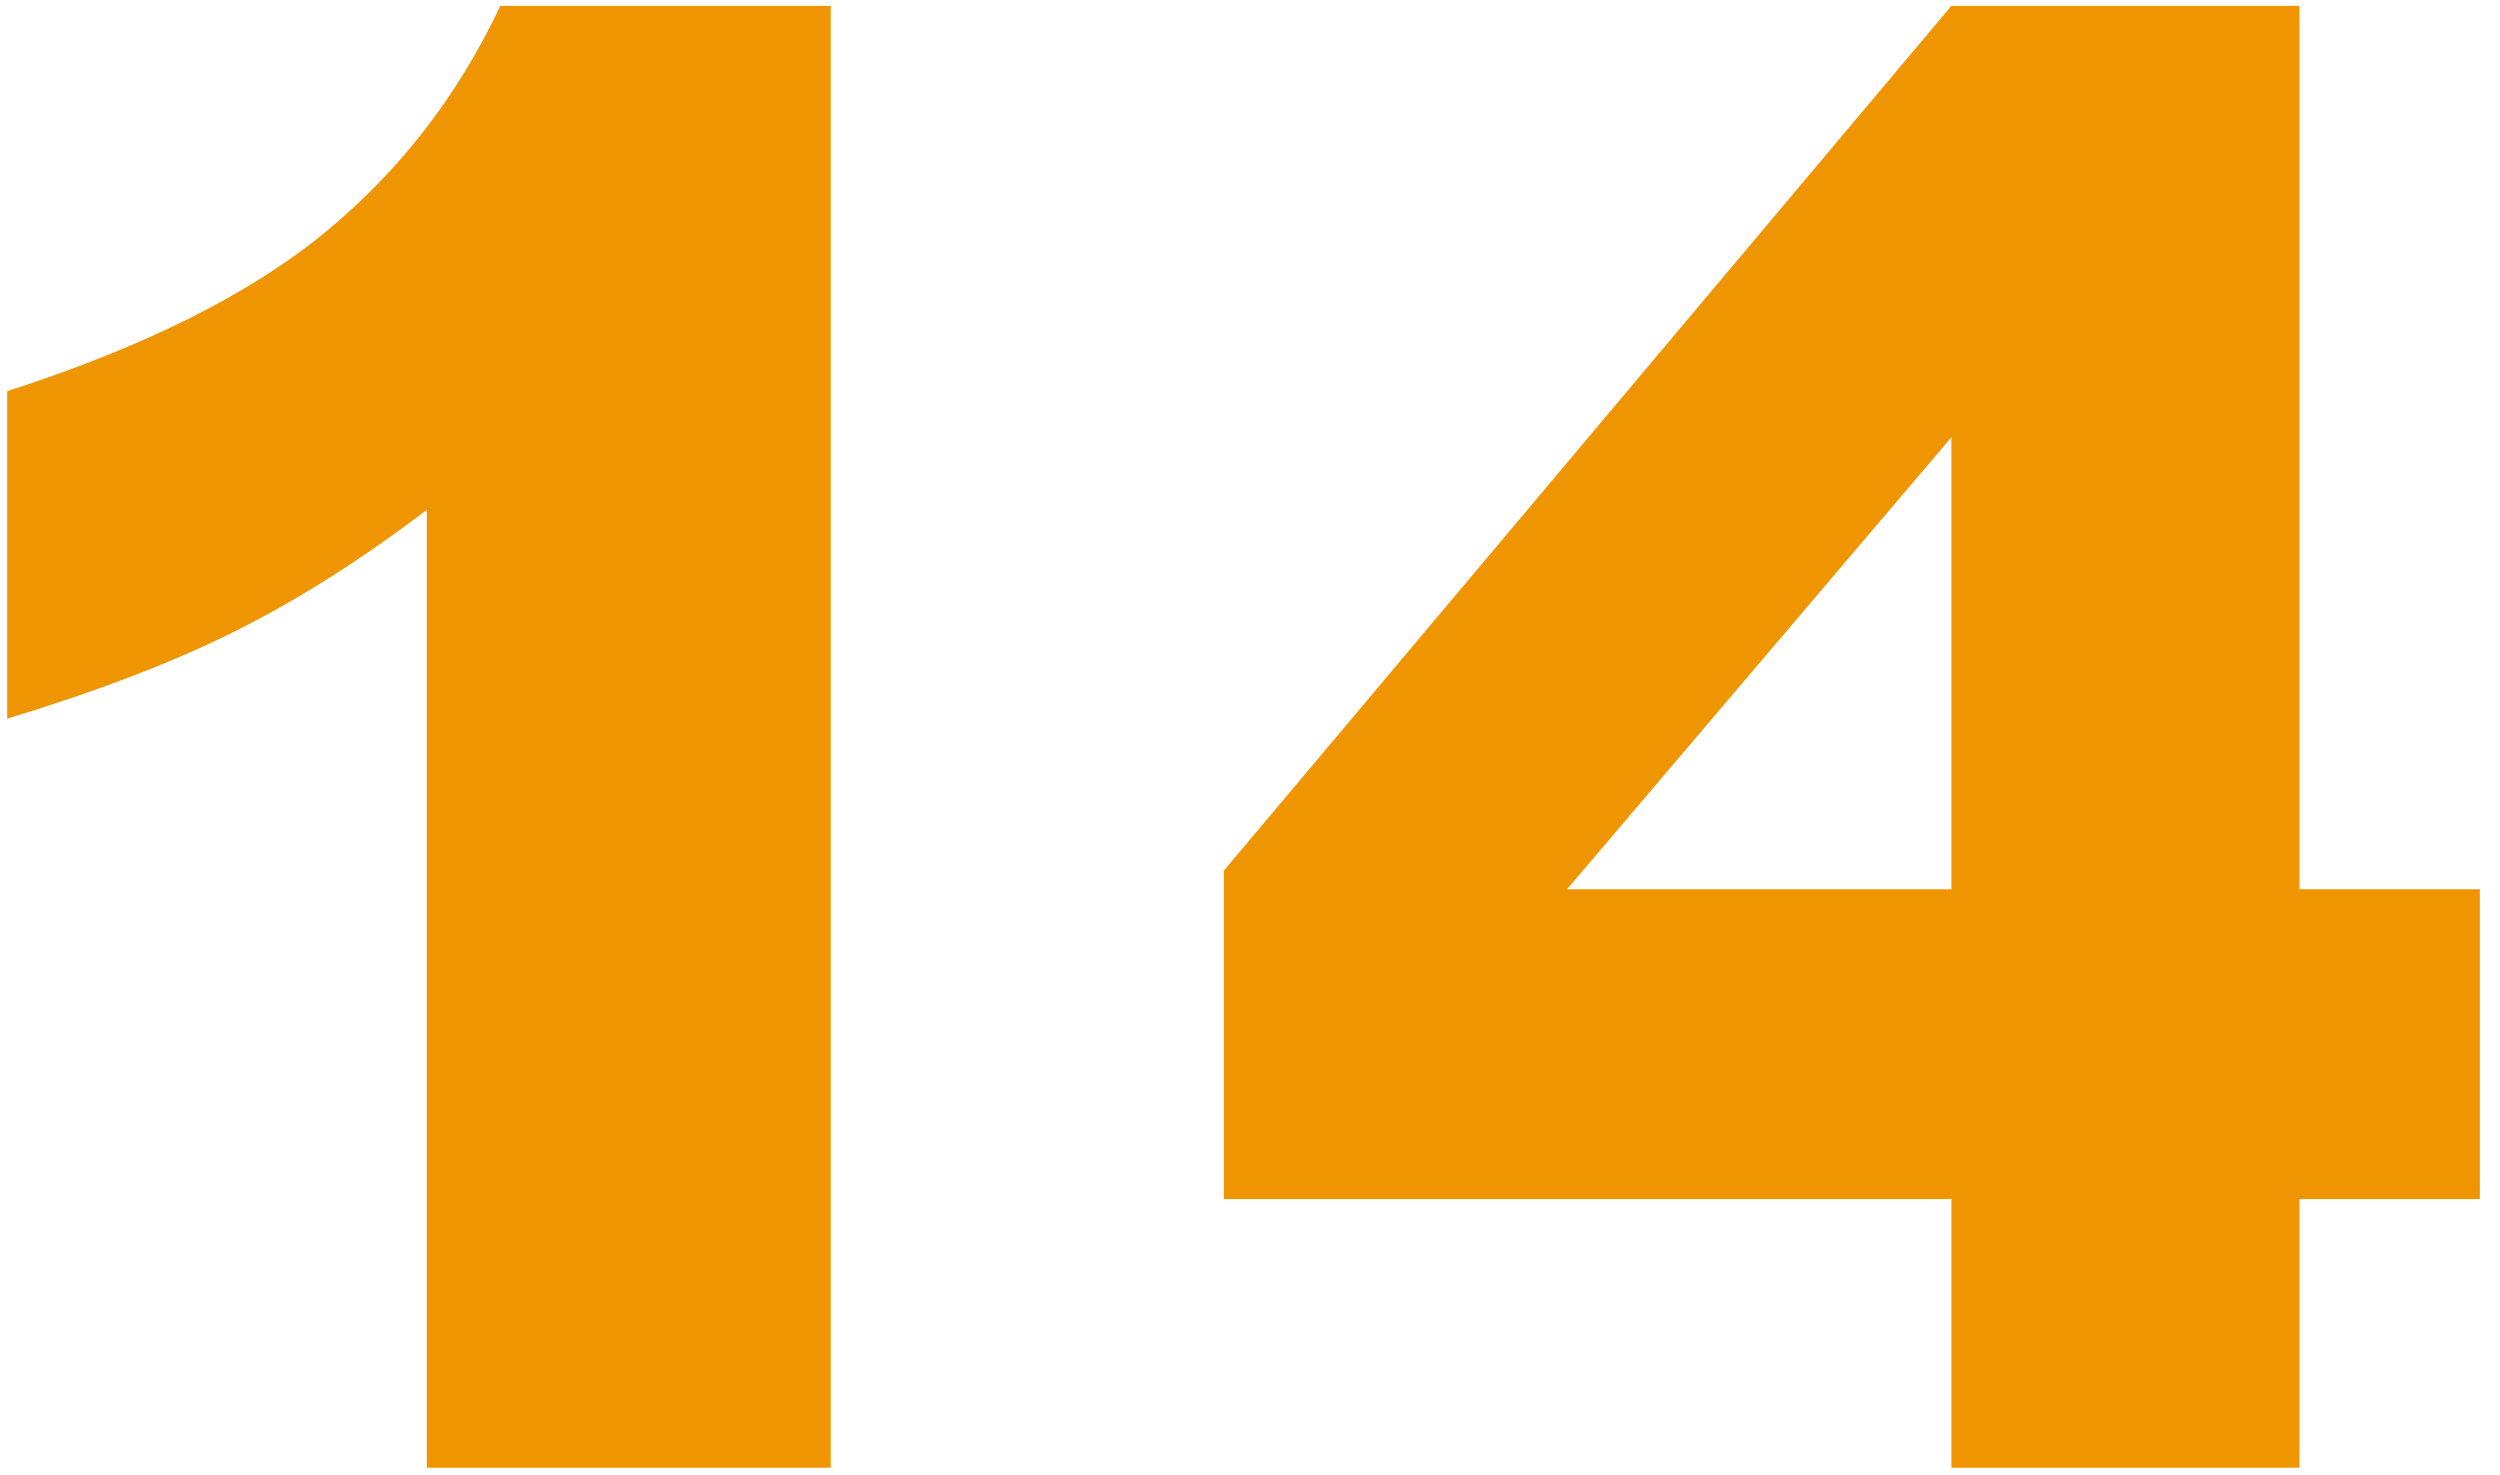 <?xml version="1.0" encoding="UTF-8"?> <svg xmlns="http://www.w3.org/2000/svg" width="61" height="36" viewBox="0 0 61 36" fill="none"><path d="M20.27 0.143V35.812H10.414V12.44C8.819 13.652 7.272 14.633 5.773 15.382C4.29 16.132 2.424 16.85 0.175 17.535V9.545C3.492 8.477 6.068 7.193 7.902 5.694C9.736 4.194 11.171 2.344 12.208 0.143H20.27ZM47.614 29.258H29.863V21.243L47.614 0.143H56.107V21.698H60.508V29.258H56.107V35.812H47.614V29.258ZM47.614 21.698V10.669L38.236 21.698H47.614Z" fill="#EF9501"></path></svg> 
